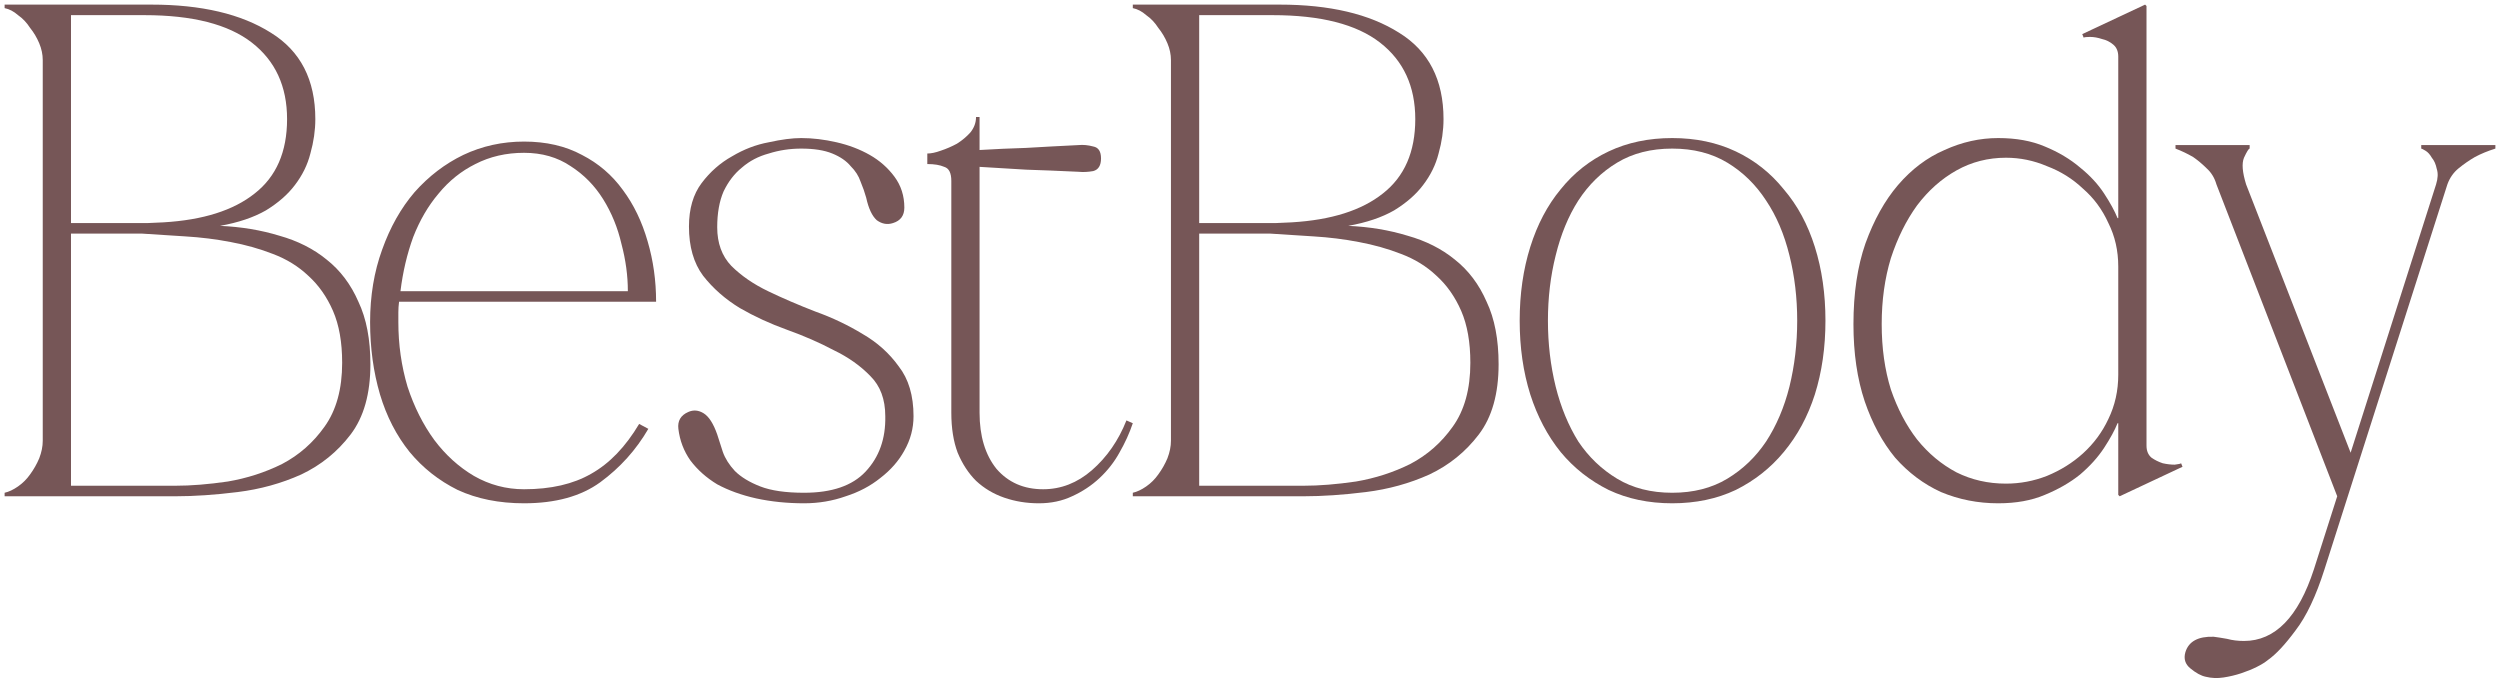<?xml version="1.0" encoding="UTF-8"?> <svg xmlns="http://www.w3.org/2000/svg" viewBox="6115 5128 542 148"><path fill="#765657" stroke="none" fill-opacity="1" stroke-width="1" stroke-opacity="1" font-family="tfutura, arial, sans-serif" id="tSvg17fb74aa10c" d="M 6124.267 5141.03 C 6124.267 5139.811 6124.012 5138.593 6123.502 5137.375 C 6122.991 5136.157 6122.328 5135.04 6121.511 5134.025 C 6120.797 5132.908 6119.929 5131.995 6118.909 5131.284 C 6117.99 5130.472 6117.021 5129.964 6116 5129.761 C 6116 5129.508 6116 5129.254 6116 5129 C 6126.615 5129 6137.229 5129 6147.844 5129 C 6158.663 5129 6167.287 5131.03 6173.717 5135.091 C 6180.147 5139.05 6183.362 5145.293 6183.362 5153.821 C 6183.362 5156.257 6183.005 5158.744 6182.29 5161.282 C 6181.678 5163.718 6180.555 5166.002 6178.922 5168.134 C 6177.391 5170.165 6175.299 5171.992 6172.645 5173.616 C 6169.992 5175.139 6166.675 5176.256 6162.694 5176.966 C 6167.287 5177.169 6171.574 5177.88 6175.554 5179.098 C 6179.534 5180.215 6182.954 5181.94 6185.811 5184.275 C 6188.771 5186.61 6191.068 5189.656 6192.701 5193.412 C 6194.436 5197.066 6195.303 5201.584 6195.303 5206.964 C 6195.303 5213.36 6193.874 5218.435 6191.017 5222.191 C 6188.159 5225.948 6184.587 5228.841 6180.3 5230.871 C 6176.013 5232.8 6171.42 5234.069 6166.521 5234.678 C 6161.622 5235.287 6157.132 5235.592 6153.049 5235.592 C 6140.699 5235.592 6128.35 5235.592 6116 5235.592 C 6116 5235.338 6116 5235.084 6116 5234.83 C 6116.919 5234.627 6117.888 5234.17 6118.909 5233.46 C 6119.929 5232.749 6120.797 5231.886 6121.511 5230.871 C 6122.328 5229.754 6122.991 5228.587 6123.502 5227.369 C 6124.012 5226.049 6124.267 5224.78 6124.267 5223.562C 6124.267 5196.051 6124.267 5168.54 6124.267 5141.03Z M 6130.391 5131.284 C 6130.391 5146.308 6130.391 5161.333 6130.391 5176.357 C 6130.187 5176.357 6131.105 5176.357 6133.147 5176.357 C 6135.188 5176.357 6137.484 5176.357 6140.036 5176.357 C 6142.587 5176.357 6144.935 5176.357 6147.078 5176.357 C 6149.324 5176.256 6150.446 5176.205 6150.446 5176.205 C 6159.02 5175.697 6165.603 5173.616 6170.196 5169.962 C 6174.891 5166.307 6177.238 5160.927 6177.238 5153.821 C 6177.238 5146.715 6174.686 5141.182 6169.583 5137.223 C 6164.48 5133.264 6156.723 5131.284 6146.313 5131.284C 6141.006 5131.284 6135.698 5131.284 6130.391 5131.284Z M 6153.049 5233.307 C 6156.417 5233.307 6160.194 5233.003 6164.378 5232.394 C 6168.563 5231.683 6172.492 5230.414 6176.166 5228.587 C 6179.841 5226.658 6182.903 5223.968 6185.352 5220.516 C 6187.904 5216.963 6189.18 5212.345 6189.18 5206.66 C 6189.18 5202.193 6188.516 5198.437 6187.189 5195.391 C 6185.862 5192.346 6184.076 5189.808 6181.831 5187.778 C 6179.688 5185.747 6177.136 5184.174 6174.176 5183.057 C 6171.318 5181.94 6168.257 5181.078 6164.99 5180.468 C 6161.827 5179.859 6158.56 5179.453 6155.192 5179.25 C 6151.926 5179.047 6148.762 5178.844 6145.7 5178.641 C 6140.597 5178.641 6135.494 5178.641 6130.391 5178.641 C 6130.391 5196.863 6130.391 5215.085 6130.391 5233.307C 6137.944 5233.307 6145.496 5233.307 6153.049 5233.307Z"></path><path fill="#765657" stroke="none" fill-opacity="1" stroke-width="1" stroke-opacity="1" font-family="tfutura, arial, sans-serif" id="tSvg6feae5887" d="M 6201.516 5193.412 C 6201.413 5194.224 6201.363 5194.985 6201.363 5195.696 C 6201.363 5196.305 6201.363 5197.016 6201.363 5197.828 C 6201.363 5202.7 6202.026 5207.37 6203.353 5211.837 C 6204.782 5216.202 6206.721 5220.06 6209.17 5223.41 C 6211.62 5226.658 6214.478 5229.247 6217.744 5231.176 C 6221.112 5233.104 6224.735 5234.069 6228.613 5234.069 C 6234.431 5234.069 6239.279 5232.952 6243.157 5230.719 C 6247.138 5228.485 6250.608 5224.882 6253.568 5219.907 C 6254.231 5220.263 6254.895 5220.618 6255.558 5220.973 C 6252.905 5225.542 6249.434 5229.399 6245.148 5232.546 C 6240.963 5235.592 6235.452 5237.114 6228.613 5237.114 C 6223.204 5237.114 6218.407 5236.15 6214.222 5234.221 C 6210.14 5232.191 6206.67 5229.45 6203.812 5225.998 C 6200.954 5222.445 6198.811 5218.283 6197.382 5213.512 C 6195.953 5208.639 6195.239 5203.411 6195.239 5197.828 C 6195.239 5192.143 6196.106 5186.915 6197.841 5182.144 C 6199.576 5177.271 6201.924 5173.109 6204.884 5169.657 C 6207.946 5166.206 6211.467 5163.515 6215.447 5161.587 C 6219.53 5159.658 6223.919 5158.693 6228.613 5158.693 C 6233.41 5158.693 6237.595 5159.658 6241.167 5161.587 C 6244.739 5163.414 6247.699 5165.952 6250.047 5169.2 C 6252.394 5172.347 6254.18 5176.053 6255.405 5180.316 C 6256.63 5184.478 6257.242 5188.844 6257.242 5193.412C 6238.667 5193.412 6220.091 5193.412 6201.516 5193.412Z M 6228.613 5161.13 C 6224.735 5161.13 6221.214 5161.942 6218.05 5163.566 C 6214.988 5165.089 6212.334 5167.221 6210.089 5169.962 C 6207.843 5172.601 6206.006 5175.748 6204.578 5179.403 C 6203.251 5183.057 6202.332 5186.966 6201.822 5191.128 C 6218.254 5191.128 6234.686 5191.128 6251.118 5191.128 C 6251.118 5187.778 6250.659 5184.377 6249.741 5180.925 C 6248.924 5177.372 6247.597 5174.124 6245.76 5171.18 C 6243.923 5168.236 6241.575 5165.85 6238.718 5164.023C 6235.86 5162.094 6232.492 5161.13 6228.613 5161.13Z"></path><path fill="#765657" stroke="none" fill-opacity="1" stroke-width="1" stroke-opacity="1" font-family="tfutura, arial, sans-serif" id="tSvg2549e7d081" d="M 6289.323 5237.114 C 6285.649 5237.114 6282.178 5236.759 6278.912 5236.048 C 6275.748 5235.338 6272.942 5234.323 6270.492 5233.003 C 6268.145 5231.582 6266.205 5229.856 6264.675 5227.826 C 6263.246 5225.795 6262.378 5223.511 6262.072 5220.973 C 6261.868 5219.248 6262.582 5218.029 6264.215 5217.319 C 6265.338 5216.811 6266.461 5216.913 6267.583 5217.623 C 6268.706 5218.334 6269.676 5219.857 6270.492 5222.191 C 6270.798 5223.207 6271.207 5224.476 6271.717 5225.998 C 6272.227 5227.419 6273.095 5228.79 6274.32 5230.11 C 6275.646 5231.429 6277.483 5232.546 6279.831 5233.46 C 6282.178 5234.373 6285.342 5234.83 6289.323 5234.83 C 6295.345 5234.83 6299.784 5233.307 6302.642 5230.262 C 6305.602 5227.115 6307.031 5223.105 6306.929 5218.232 C 6306.929 5214.578 6305.857 5211.685 6303.714 5209.553 C 6301.57 5207.319 6298.917 5205.441 6295.753 5203.919 C 6292.691 5202.294 6289.323 5200.822 6285.649 5199.503 C 6281.974 5198.183 6278.555 5196.609 6275.391 5194.782 C 6272.227 5192.853 6269.574 5190.519 6267.43 5187.778 C 6265.389 5185.037 6264.368 5181.484 6264.368 5177.118 C 6264.368 5173.261 6265.287 5170.114 6267.124 5167.677 C 6268.961 5165.241 6271.156 5163.312 6273.707 5161.891 C 6276.259 5160.368 6278.912 5159.353 6281.668 5158.846 C 6284.424 5158.236 6286.771 5157.932 6288.71 5157.932 C 6291.16 5157.932 6293.712 5158.236 6296.365 5158.846 C 6299.019 5159.455 6301.417 5160.368 6303.561 5161.587 C 6305.704 5162.805 6307.49 5164.378 6308.919 5166.307 C 6310.348 5168.236 6311.062 5170.469 6311.062 5173.007 C 6311.062 5174.733 6310.246 5175.85 6308.613 5176.357 C 6307.388 5176.763 6306.214 5176.56 6305.092 5175.748 C 6304.071 5174.834 6303.306 5173.21 6302.795 5170.875 C 6302.489 5169.759 6302.081 5168.591 6301.57 5167.373 C 6301.162 5166.155 6300.448 5165.038 6299.427 5164.023 C 6298.509 5162.906 6297.182 5161.993 6295.447 5161.282 C 6293.712 5160.571 6291.466 5160.216 6288.71 5160.216 C 6286.261 5160.216 6283.913 5160.571 6281.668 5161.282 C 6279.423 5161.891 6277.483 5162.906 6275.85 5164.328 C 6274.217 5165.647 6272.891 5167.373 6271.87 5169.505 C 6270.951 5171.637 6270.492 5174.225 6270.492 5177.271 C 6270.492 5180.722 6271.513 5183.514 6273.554 5185.646 C 6275.697 5187.778 6278.351 5189.605 6281.515 5191.128 C 6284.679 5192.65 6288.098 5194.122 6291.772 5195.544 C 6295.447 5196.863 6298.866 5198.488 6302.03 5200.416 C 6305.194 5202.244 6307.796 5204.578 6309.838 5207.421 C 6311.981 5210.162 6313.053 5213.766 6313.053 5218.232 C 6313.053 5220.872 6312.389 5223.359 6311.062 5225.694 C 6309.838 5227.927 6308.102 5229.907 6305.857 5231.632 C 6303.714 5233.358 6301.213 5234.678 6298.355 5235.592C 6295.498 5236.607 6292.487 5237.114 6289.323 5237.114Z"></path><path fill="#765657" stroke="none" fill-opacity="1" stroke-width="1" stroke-opacity="1" font-family="tfutura, arial, sans-serif" id="tSvg4f8b051ba9" d="M 6316.04 5161.282 C 6316.857 5161.282 6317.826 5161.079 6318.949 5160.673 C 6320.174 5160.267 6321.348 5159.759 6322.47 5159.15 C 6323.593 5158.44 6324.563 5157.627 6325.379 5156.714 C 6326.196 5155.699 6326.604 5154.582 6326.604 5153.364 C 6326.859 5153.364 6327.114 5153.364 6327.369 5153.364 C 6327.369 5155.749 6327.369 5158.135 6327.369 5160.521 C 6330.737 5160.318 6334.106 5160.165 6337.474 5160.064 C 6340.842 5159.861 6344.618 5159.658 6348.803 5159.455 C 6349.823 5159.353 6350.895 5159.455 6352.018 5159.759 C 6353.14 5159.962 6353.702 5160.825 6353.702 5162.348 C 6353.702 5163.871 6353.14 5164.784 6352.018 5165.089 C 6350.895 5165.292 6349.823 5165.343 6348.803 5165.241 C 6344.516 5165.038 6340.74 5164.886 6337.474 5164.784 C 6334.208 5164.581 6330.84 5164.378 6327.369 5164.175 C 6327.369 5181.94 6327.369 5199.706 6327.369 5217.471 C 6327.369 5222.547 6328.594 5226.607 6331.044 5229.653 C 6333.595 5232.597 6336.963 5234.069 6341.148 5234.069 C 6345.026 5234.069 6348.548 5232.698 6351.711 5229.957 C 6354.978 5227.115 6357.478 5223.511 6359.213 5219.146 C 6359.672 5219.349 6360.132 5219.552 6360.591 5219.755 C 6359.877 5221.887 6358.907 5224.019 6357.682 5226.151 C 6356.559 5228.181 6355.131 5230.008 6353.396 5231.632 C 6351.66 5233.257 6349.67 5234.576 6347.425 5235.592 C 6345.281 5236.607 6342.883 5237.114 6340.229 5237.114 C 6337.576 5237.114 6335.075 5236.708 6332.728 5235.896 C 6330.38 5235.084 6328.339 5233.866 6326.604 5232.242 C 6324.971 5230.617 6323.644 5228.587 6322.623 5226.151 C 6321.705 5223.714 6321.246 5220.821 6321.246 5217.471 C 6321.246 5200.721 6321.246 5183.971 6321.246 5167.221 C 6321.246 5165.495 6320.735 5164.48 6319.715 5164.175 C 6318.796 5163.769 6317.571 5163.566 6316.04 5163.566C 6316.04 5162.805 6316.04 5162.043 6316.04 5161.282Z"></path><path fill="#765657" stroke="none" fill-opacity="1" stroke-width="1" stroke-opacity="1" font-family="tfutura, arial, sans-serif" id="tSvg4ce09b43f4" d="M 6368.861 5141.03 C 6368.861 5139.811 6368.605 5138.593 6368.095 5137.375 C 6367.585 5136.157 6366.921 5135.04 6366.105 5134.025 C 6365.39 5132.908 6364.523 5131.995 6363.502 5131.284 C 6362.584 5130.472 6361.614 5129.964 6360.593 5129.761 C 6360.593 5129.508 6360.593 5129.254 6360.593 5129 C 6371.208 5129 6381.822 5129 6392.437 5129 C 6403.256 5129 6411.88 5131.03 6418.31 5135.091 C 6424.74 5139.05 6427.955 5145.293 6427.955 5153.821 C 6427.955 5156.257 6427.598 5158.744 6426.884 5161.282 C 6426.271 5163.718 6425.149 5166.002 6423.516 5168.134 C 6421.985 5170.165 6419.892 5171.992 6417.239 5173.616 C 6414.585 5175.139 6411.268 5176.256 6407.287 5176.966 C 6411.88 5177.169 6416.167 5177.88 6420.147 5179.098 C 6424.128 5180.215 6427.547 5181.94 6430.405 5184.275 C 6433.365 5186.61 6435.661 5189.656 6437.294 5193.412 C 6439.029 5197.066 6439.897 5201.584 6439.897 5206.964 C 6439.897 5213.36 6438.468 5218.435 6435.61 5222.191 C 6432.752 5225.948 6429.18 5228.841 6424.893 5230.871 C 6420.607 5232.8 6416.014 5234.069 6411.115 5234.678 C 6406.216 5235.287 6401.725 5235.592 6397.642 5235.592 C 6385.292 5235.592 6372.943 5235.592 6360.593 5235.592 C 6360.593 5235.338 6360.593 5235.084 6360.593 5234.83 C 6361.512 5234.627 6362.482 5234.17 6363.502 5233.46 C 6364.523 5232.749 6365.39 5231.886 6366.105 5230.871 C 6366.921 5229.754 6367.585 5228.587 6368.095 5227.369 C 6368.605 5226.049 6368.861 5224.78 6368.861 5223.562C 6368.861 5196.051 6368.861 5168.54 6368.861 5141.03Z M 6374.984 5131.284 C 6374.984 5146.308 6374.984 5161.333 6374.984 5176.357 C 6374.78 5176.357 6375.699 5176.357 6377.74 5176.357 C 6379.781 5176.357 6382.078 5176.357 6384.629 5176.357 C 6387.181 5176.357 6389.528 5176.357 6391.672 5176.357 C 6393.917 5176.256 6395.04 5176.205 6395.04 5176.205 C 6403.613 5175.697 6410.196 5173.616 6414.789 5169.962 C 6419.484 5166.307 6421.831 5160.927 6421.831 5153.821 C 6421.831 5146.715 6419.28 5141.182 6414.177 5137.223 C 6409.073 5133.264 6401.317 5131.284 6390.906 5131.284C 6385.599 5131.284 6380.291 5131.284 6374.984 5131.284Z M 6397.642 5233.307 C 6401.011 5233.307 6404.787 5233.003 6408.971 5232.394 C 6413.156 5231.683 6417.085 5230.414 6420.76 5228.587 C 6424.434 5226.658 6427.496 5223.968 6429.945 5220.516 C 6432.497 5216.963 6433.773 5212.345 6433.773 5206.66 C 6433.773 5202.193 6433.109 5198.437 6431.783 5195.391 C 6430.456 5192.346 6428.67 5189.808 6426.424 5187.778 C 6424.281 5185.747 6421.729 5184.174 6418.77 5183.057 C 6415.912 5181.94 6412.85 5181.078 6409.584 5180.468 C 6406.42 5179.859 6403.154 5179.453 6399.786 5179.25 C 6396.52 5179.047 6393.356 5178.844 6390.294 5178.641 C 6385.191 5178.641 6380.087 5178.641 6374.984 5178.641 C 6374.984 5196.863 6374.984 5215.085 6374.984 5233.307C 6382.537 5233.307 6390.089 5233.307 6397.642 5233.307Z"></path><path fill="#765657" stroke="none" fill-opacity="1" stroke-width="1" stroke-opacity="1" font-family="tfutura, arial, sans-serif" id="tSvgd0bb409802" d="M 6477.535 5157.932 C 6482.639 5157.932 6487.231 5158.896 6491.314 5160.825 C 6495.396 5162.754 6498.867 5165.495 6501.724 5169.048 C 6504.684 5172.499 6506.93 5176.662 6508.461 5181.534 C 6509.992 5186.407 6510.757 5191.737 6510.757 5197.523 C 6510.757 5203.31 6509.992 5208.639 6508.461 5213.512 C 6506.93 5218.283 6504.684 5222.445 6501.724 5225.998 C 6498.867 5229.45 6495.396 5232.191 6491.314 5234.221 C 6487.231 5236.15 6482.639 5237.114 6477.535 5237.114 C 6472.432 5237.114 6467.839 5236.15 6463.757 5234.221 C 6459.674 5232.191 6456.204 5229.45 6453.346 5225.998 C 6450.489 5222.445 6448.294 5218.283 6446.763 5213.512 C 6445.232 5208.639 6444.467 5203.31 6444.467 5197.523 C 6444.467 5191.737 6445.232 5186.407 6446.763 5181.534 C 6448.294 5176.662 6450.489 5172.499 6453.346 5169.048 C 6456.204 5165.495 6459.674 5162.754 6463.757 5160.825C 6467.839 5158.896 6472.432 5157.932 6477.535 5157.932Z M 6477.535 5234.83 C 6482.128 5234.83 6486.109 5233.815 6489.477 5231.785 C 6492.845 5229.754 6495.652 5227.064 6497.897 5223.714 C 6500.142 5220.263 6501.826 5216.304 6502.949 5211.837 C 6504.072 5207.269 6504.633 5202.497 6504.633 5197.523 C 6504.633 5192.549 6504.072 5187.828 6502.949 5183.362 C 6501.826 5178.793 6500.142 5174.834 6497.897 5171.484 C 6495.652 5168.033 6492.845 5165.292 6489.477 5163.262 C 6486.109 5161.231 6482.128 5160.216 6477.535 5160.216 C 6472.942 5160.216 6468.962 5161.231 6465.594 5163.262 C 6462.226 5165.292 6459.419 5168.033 6457.174 5171.484 C 6455.03 5174.834 6453.397 5178.793 6452.275 5183.362 C 6451.152 5187.828 6450.591 5192.549 6450.591 5197.523 C 6450.591 5202.497 6451.152 5207.269 6452.275 5211.837 C 6453.397 5216.304 6455.03 5220.263 6457.174 5223.714 C 6459.419 5227.064 6462.226 5229.754 6465.594 5231.785C 6468.962 5233.815 6472.942 5234.83 6477.535 5234.83Z"></path><path fill="#765657" stroke="none" fill-opacity="1" stroke-width="1" stroke-opacity="1" font-family="tfutura, arial, sans-serif" id="tSvg1631bb3ec10" d="M 6549.897 5232.851 C 6552.959 5232.851 6555.918 5232.292 6558.776 5231.176 C 6561.736 5229.957 6564.339 5228.333 6566.584 5226.303 C 6568.932 5224.171 6570.769 5221.684 6572.096 5218.842 C 6573.524 5215.898 6574.239 5212.7 6574.239 5209.248 C 6574.239 5201.431 6574.239 5193.615 6574.239 5185.798 C 6574.239 5182.346 6573.524 5179.2 6572.096 5176.357 C 6570.769 5173.413 6568.932 5170.926 6566.584 5168.896 C 6564.339 5166.764 6561.736 5165.14 6558.776 5164.023 C 6555.918 5162.805 6552.959 5162.196 6549.897 5162.196 C 6546.018 5162.196 6542.446 5163.109 6539.18 5164.937 C 6535.914 5166.764 6533.056 5169.302 6530.607 5172.55 C 6528.259 5175.799 6526.371 5179.606 6524.942 5183.971 C 6523.615 5188.336 6522.952 5193.107 6522.952 5198.284 C 6522.952 5203.462 6523.615 5208.182 6524.942 5212.446 C 6526.371 5216.608 6528.259 5220.212 6530.607 5223.257 C 6533.056 5226.303 6535.914 5228.689 6539.18 5230.414C 6542.446 5232.039 6546.018 5232.851 6549.897 5232.851Z M 6574.239 5140.268 C 6574.239 5139.152 6573.882 5138.289 6573.167 5137.68 C 6572.453 5137.071 6571.636 5136.664 6570.718 5136.461 C 6569.799 5136.157 6568.932 5136.005 6568.115 5136.005 C 6567.401 5136.005 6566.941 5136.055 6566.737 5136.157 C 6566.635 5135.903 6566.533 5135.649 6566.431 5135.395 C 6570.973 5133.264 6575.514 5131.132 6580.056 5129 C 6580.158 5129.102 6580.261 5129.203 6580.363 5129.305 C 6580.363 5161.079 6580.363 5192.853 6580.363 5224.628 C 6580.363 5225.744 6580.72 5226.607 6581.434 5227.217 C 6582.149 5227.724 6582.965 5228.13 6583.884 5228.435 C 6584.802 5228.638 6585.67 5228.739 6586.486 5228.739 C 6587.303 5228.638 6587.762 5228.536 6587.864 5228.435 C 6587.966 5228.688 6588.069 5228.942 6588.171 5229.196 C 6583.629 5231.328 6579.087 5233.46 6574.545 5235.592 C 6574.443 5235.49 6574.341 5235.389 6574.239 5235.287 C 6574.239 5230.11 6574.239 5224.932 6574.239 5219.755 C 6574.188 5219.755 6574.137 5219.755 6574.086 5219.755 C 6573.473 5221.278 6572.504 5223.054 6571.177 5225.085 C 6569.85 5227.115 6568.115 5229.044 6565.972 5230.871 C 6563.828 5232.597 6561.277 5234.069 6558.317 5235.287 C 6555.459 5236.505 6552.091 5237.114 6548.213 5237.114 C 6543.824 5237.114 6539.69 5236.302 6535.812 5234.678 C 6532.036 5232.952 6528.719 5230.465 6525.861 5227.217 C 6523.105 5223.867 6520.911 5219.806 6519.278 5215.035 C 6517.645 5210.162 6516.828 5204.578 6516.828 5198.284 C 6516.828 5191.584 6517.696 5185.747 6519.431 5180.773 C 6521.268 5175.697 6523.615 5171.484 6526.473 5168.134 C 6529.433 5164.683 6532.801 5162.145 6536.577 5160.521 C 6540.354 5158.795 6544.232 5157.932 6548.213 5157.932 C 6552.091 5157.932 6555.459 5158.541 6558.317 5159.759 C 6561.277 5160.977 6563.828 5162.5 6565.972 5164.328 C 6568.115 5166.053 6569.85 5167.931 6571.177 5169.962 C 6572.504 5171.992 6573.473 5173.769 6574.086 5175.291 C 6574.137 5175.291 6574.188 5175.291 6574.239 5175.291C 6574.239 5163.617 6574.239 5151.943 6574.239 5140.268Z"></path><path fill="#765657" stroke="none" fill-opacity="1" stroke-width="1" stroke-opacity="1" font-family="tfutura, arial, sans-serif" id="tSvg17b32d4c898" d="M 6618.951 5251.428 C 6617.114 5257.214 6615.022 5261.63 6612.674 5264.676 C 6610.429 5267.721 6608.438 5269.853 6606.703 5271.071 C 6606.091 5271.579 6605.274 5272.087 6604.254 5272.594 C 6603.233 5273.102 6602.111 5273.558 6600.886 5273.965 C 6599.661 5274.371 6598.385 5274.675 6597.058 5274.878 C 6595.732 5275.081 6594.456 5275.03 6593.231 5274.726 C 6592.21 5274.523 6591.088 5273.914 6589.863 5272.899 C 6588.74 5271.985 6588.383 5270.818 6588.791 5269.396 C 6589.506 5267.061 6591.547 5265.945 6594.915 5266.046 C 6595.732 5266.148 6596.701 5266.3 6597.824 5266.503 C 6598.947 5266.808 6600.171 5266.96 6601.498 5266.96 C 6608.234 5266.96 6613.286 5261.783 6616.655 5251.428 C 6618.339 5246.149 6620.023 5240.871 6621.707 5235.592 C 6612.98 5213.055 6604.254 5190.519 6595.527 5167.982 C 6595.119 5166.561 6594.405 5165.393 6593.384 5164.48 C 6592.466 5163.566 6591.496 5162.754 6590.475 5162.043 C 6589.251 5161.333 6587.975 5160.724 6586.648 5160.216 C 6586.648 5159.962 6586.648 5159.708 6586.648 5159.455 C 6592.006 5159.455 6597.365 5159.455 6602.723 5159.455 C 6602.723 5159.708 6602.723 5159.962 6602.723 5160.216 C 6602.519 5160.216 6602.111 5160.876 6601.498 5162.196 C 6600.988 5163.414 6601.141 5165.343 6601.957 5167.982 C 6609.51 5187.372 6617.063 5206.761 6624.616 5226.151 C 6630.791 5206.761 6636.965 5187.372 6643.14 5167.982 C 6643.548 5166.662 6643.599 5165.546 6643.293 5164.632 C 6643.089 5163.617 6642.732 5162.805 6642.221 5162.196 C 6641.813 5161.485 6641.354 5160.977 6640.844 5160.673 C 6640.333 5160.368 6640.027 5160.216 6639.925 5160.216 C 6639.925 5159.962 6639.925 5159.708 6639.925 5159.455 C 6645.283 5159.455 6650.642 5159.455 6656 5159.455 C 6656 5159.708 6656 5159.962 6656 5160.216 C 6654.367 5160.724 6652.887 5161.333 6651.56 5162.043 C 6650.335 5162.754 6649.162 5163.566 6648.039 5164.48 C 6646.916 5165.393 6646.1 5166.561 6645.59 5167.982C 6636.71 5195.797 6627.831 5223.613 6618.951 5251.428Z"></path><defs> </defs></svg> 